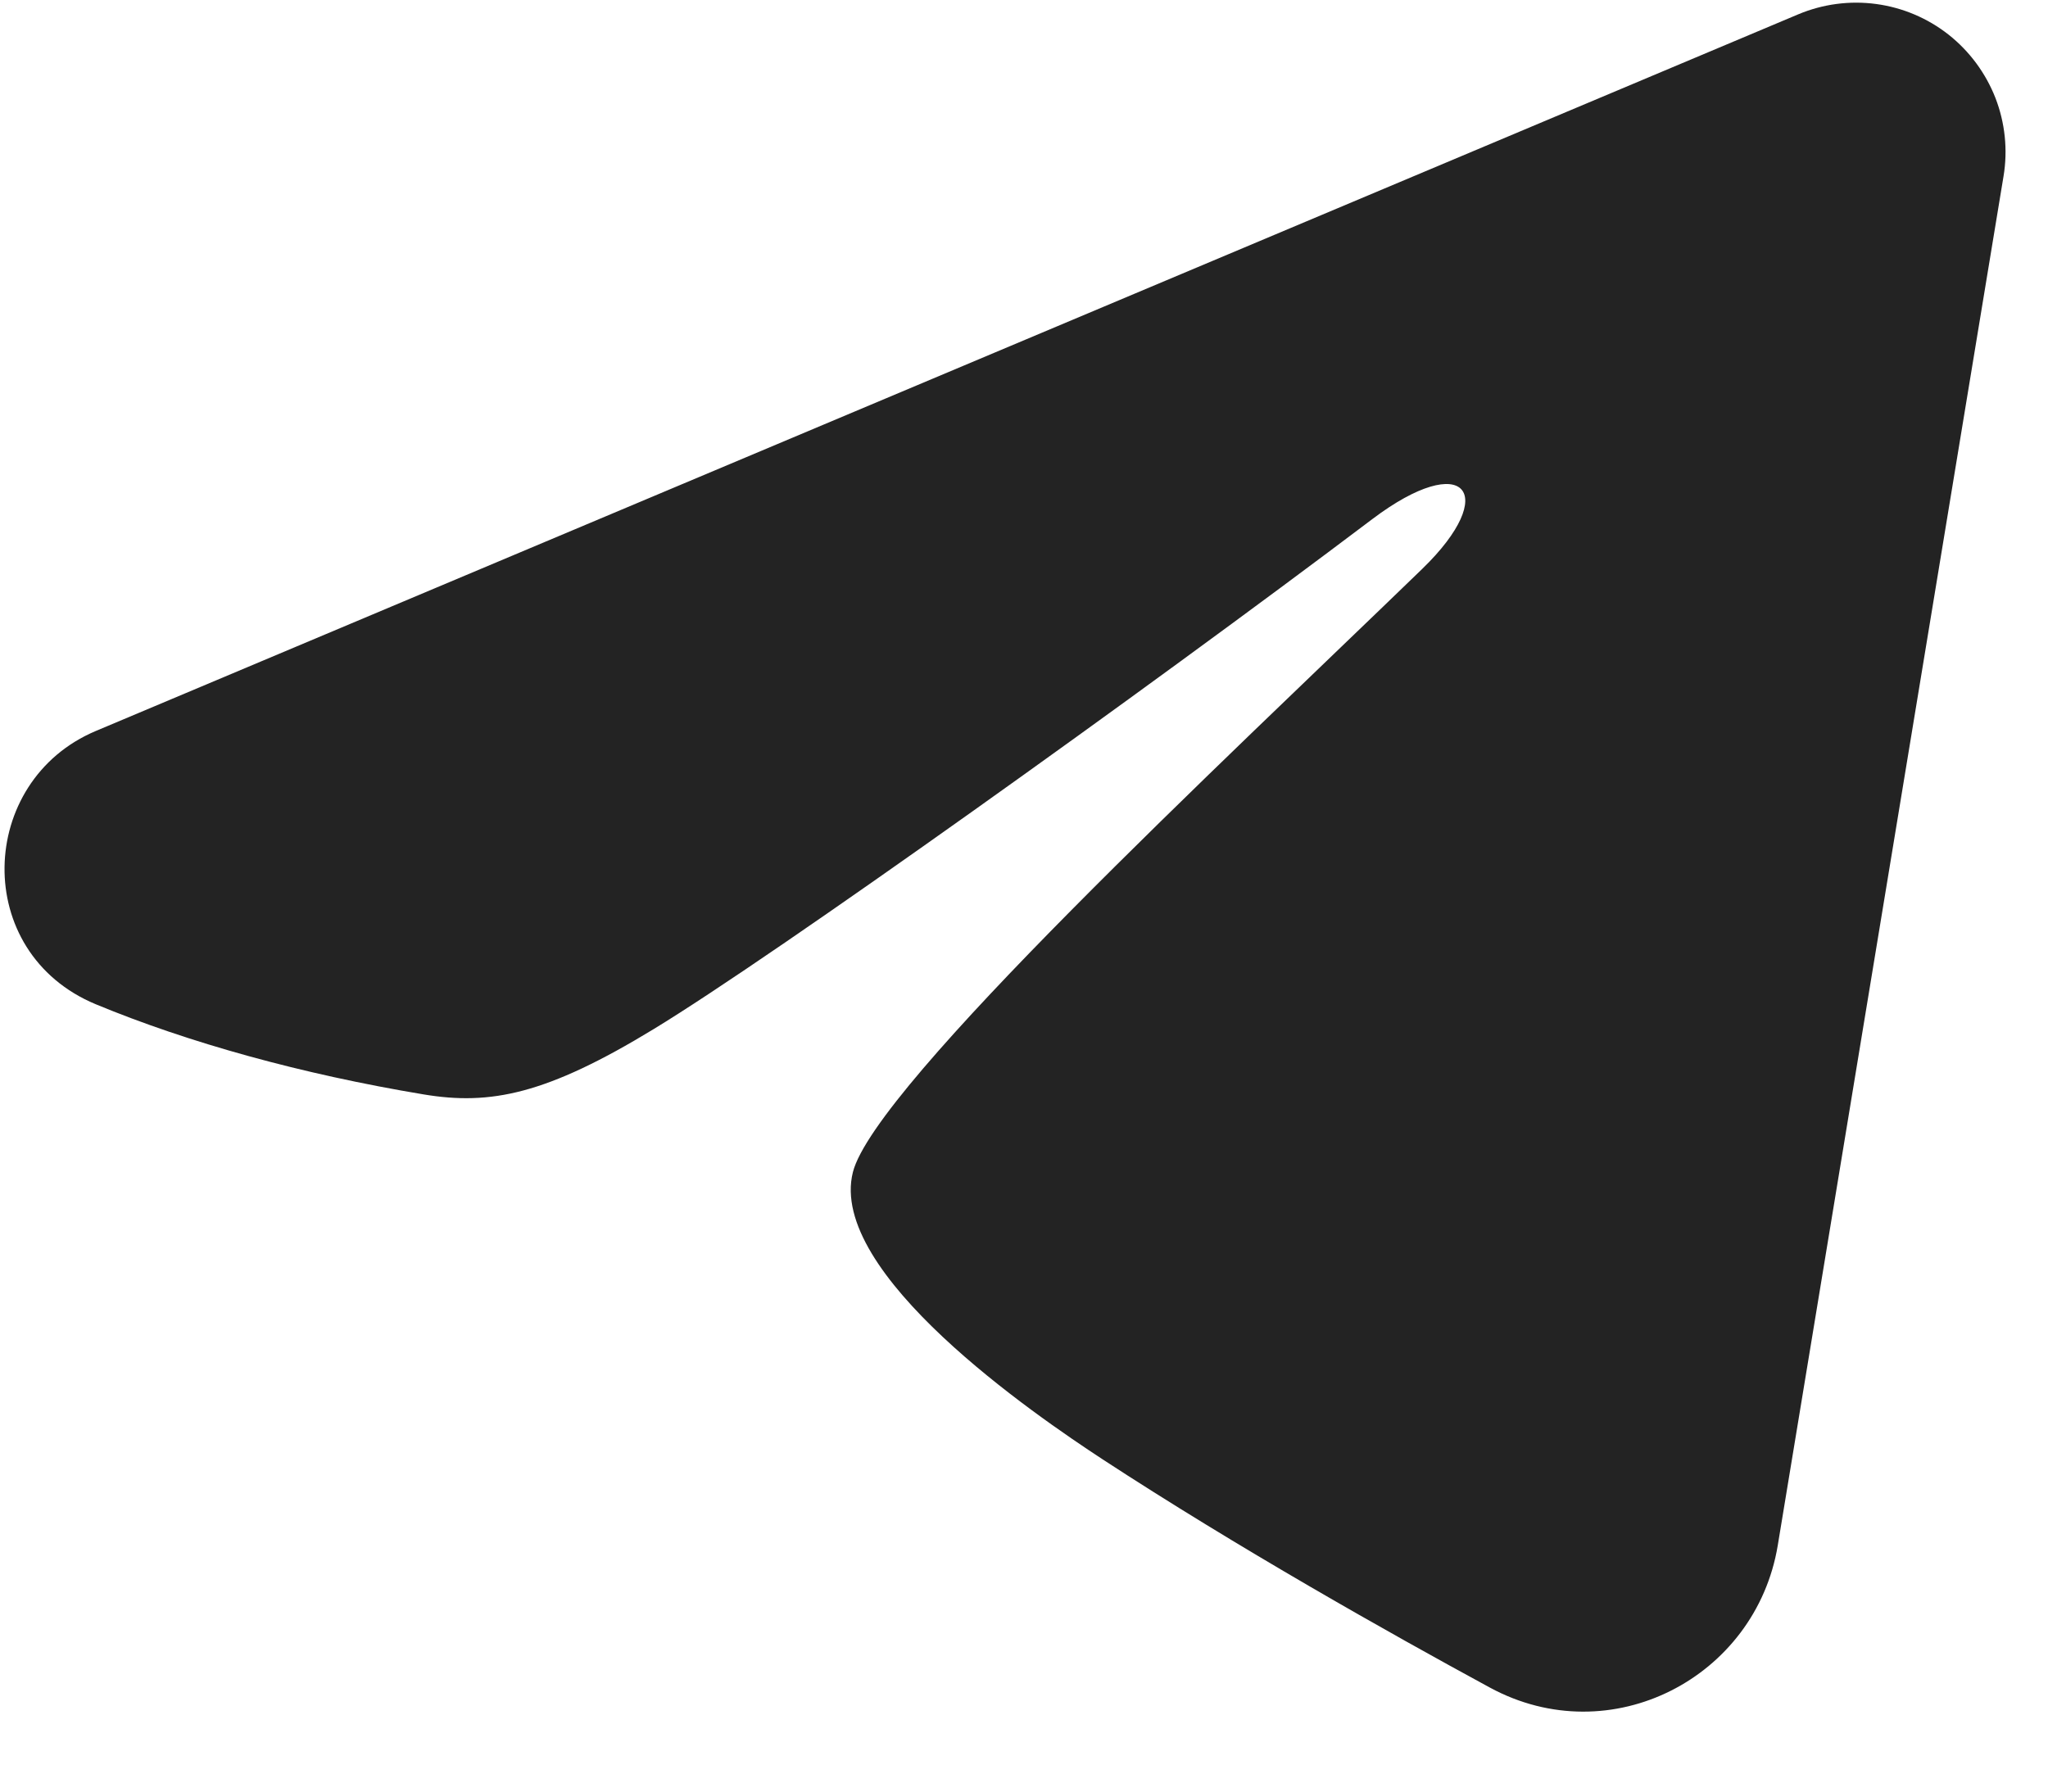 <?xml version="1.0" encoding="UTF-8"?> <svg xmlns="http://www.w3.org/2000/svg" width="24" height="21" viewBox="0 0 24 21" fill="none"><path fill-rule="evenodd" clip-rule="evenodd" d="M21.073 0.168C21.361 0.047 21.677 0.005 21.987 0.047C22.297 0.089 22.59 0.213 22.836 0.407C23.081 0.601 23.27 0.857 23.384 1.148C23.497 1.44 23.53 1.757 23.479 2.065L20.833 18.115C20.576 19.663 18.878 20.551 17.458 19.78C16.27 19.135 14.506 18.141 12.919 17.104C12.126 16.584 9.696 14.922 9.995 13.739C10.251 12.727 14.335 8.927 16.668 6.667C17.584 5.779 17.166 5.267 16.084 6.083C13.399 8.111 9.087 11.194 7.661 12.062C6.404 12.828 5.748 12.959 4.964 12.828C3.534 12.59 2.207 12.221 1.124 11.772C-0.339 11.165 -0.268 9.154 1.123 8.568L21.073 0.168Z" fill="#232323"></path></svg> 